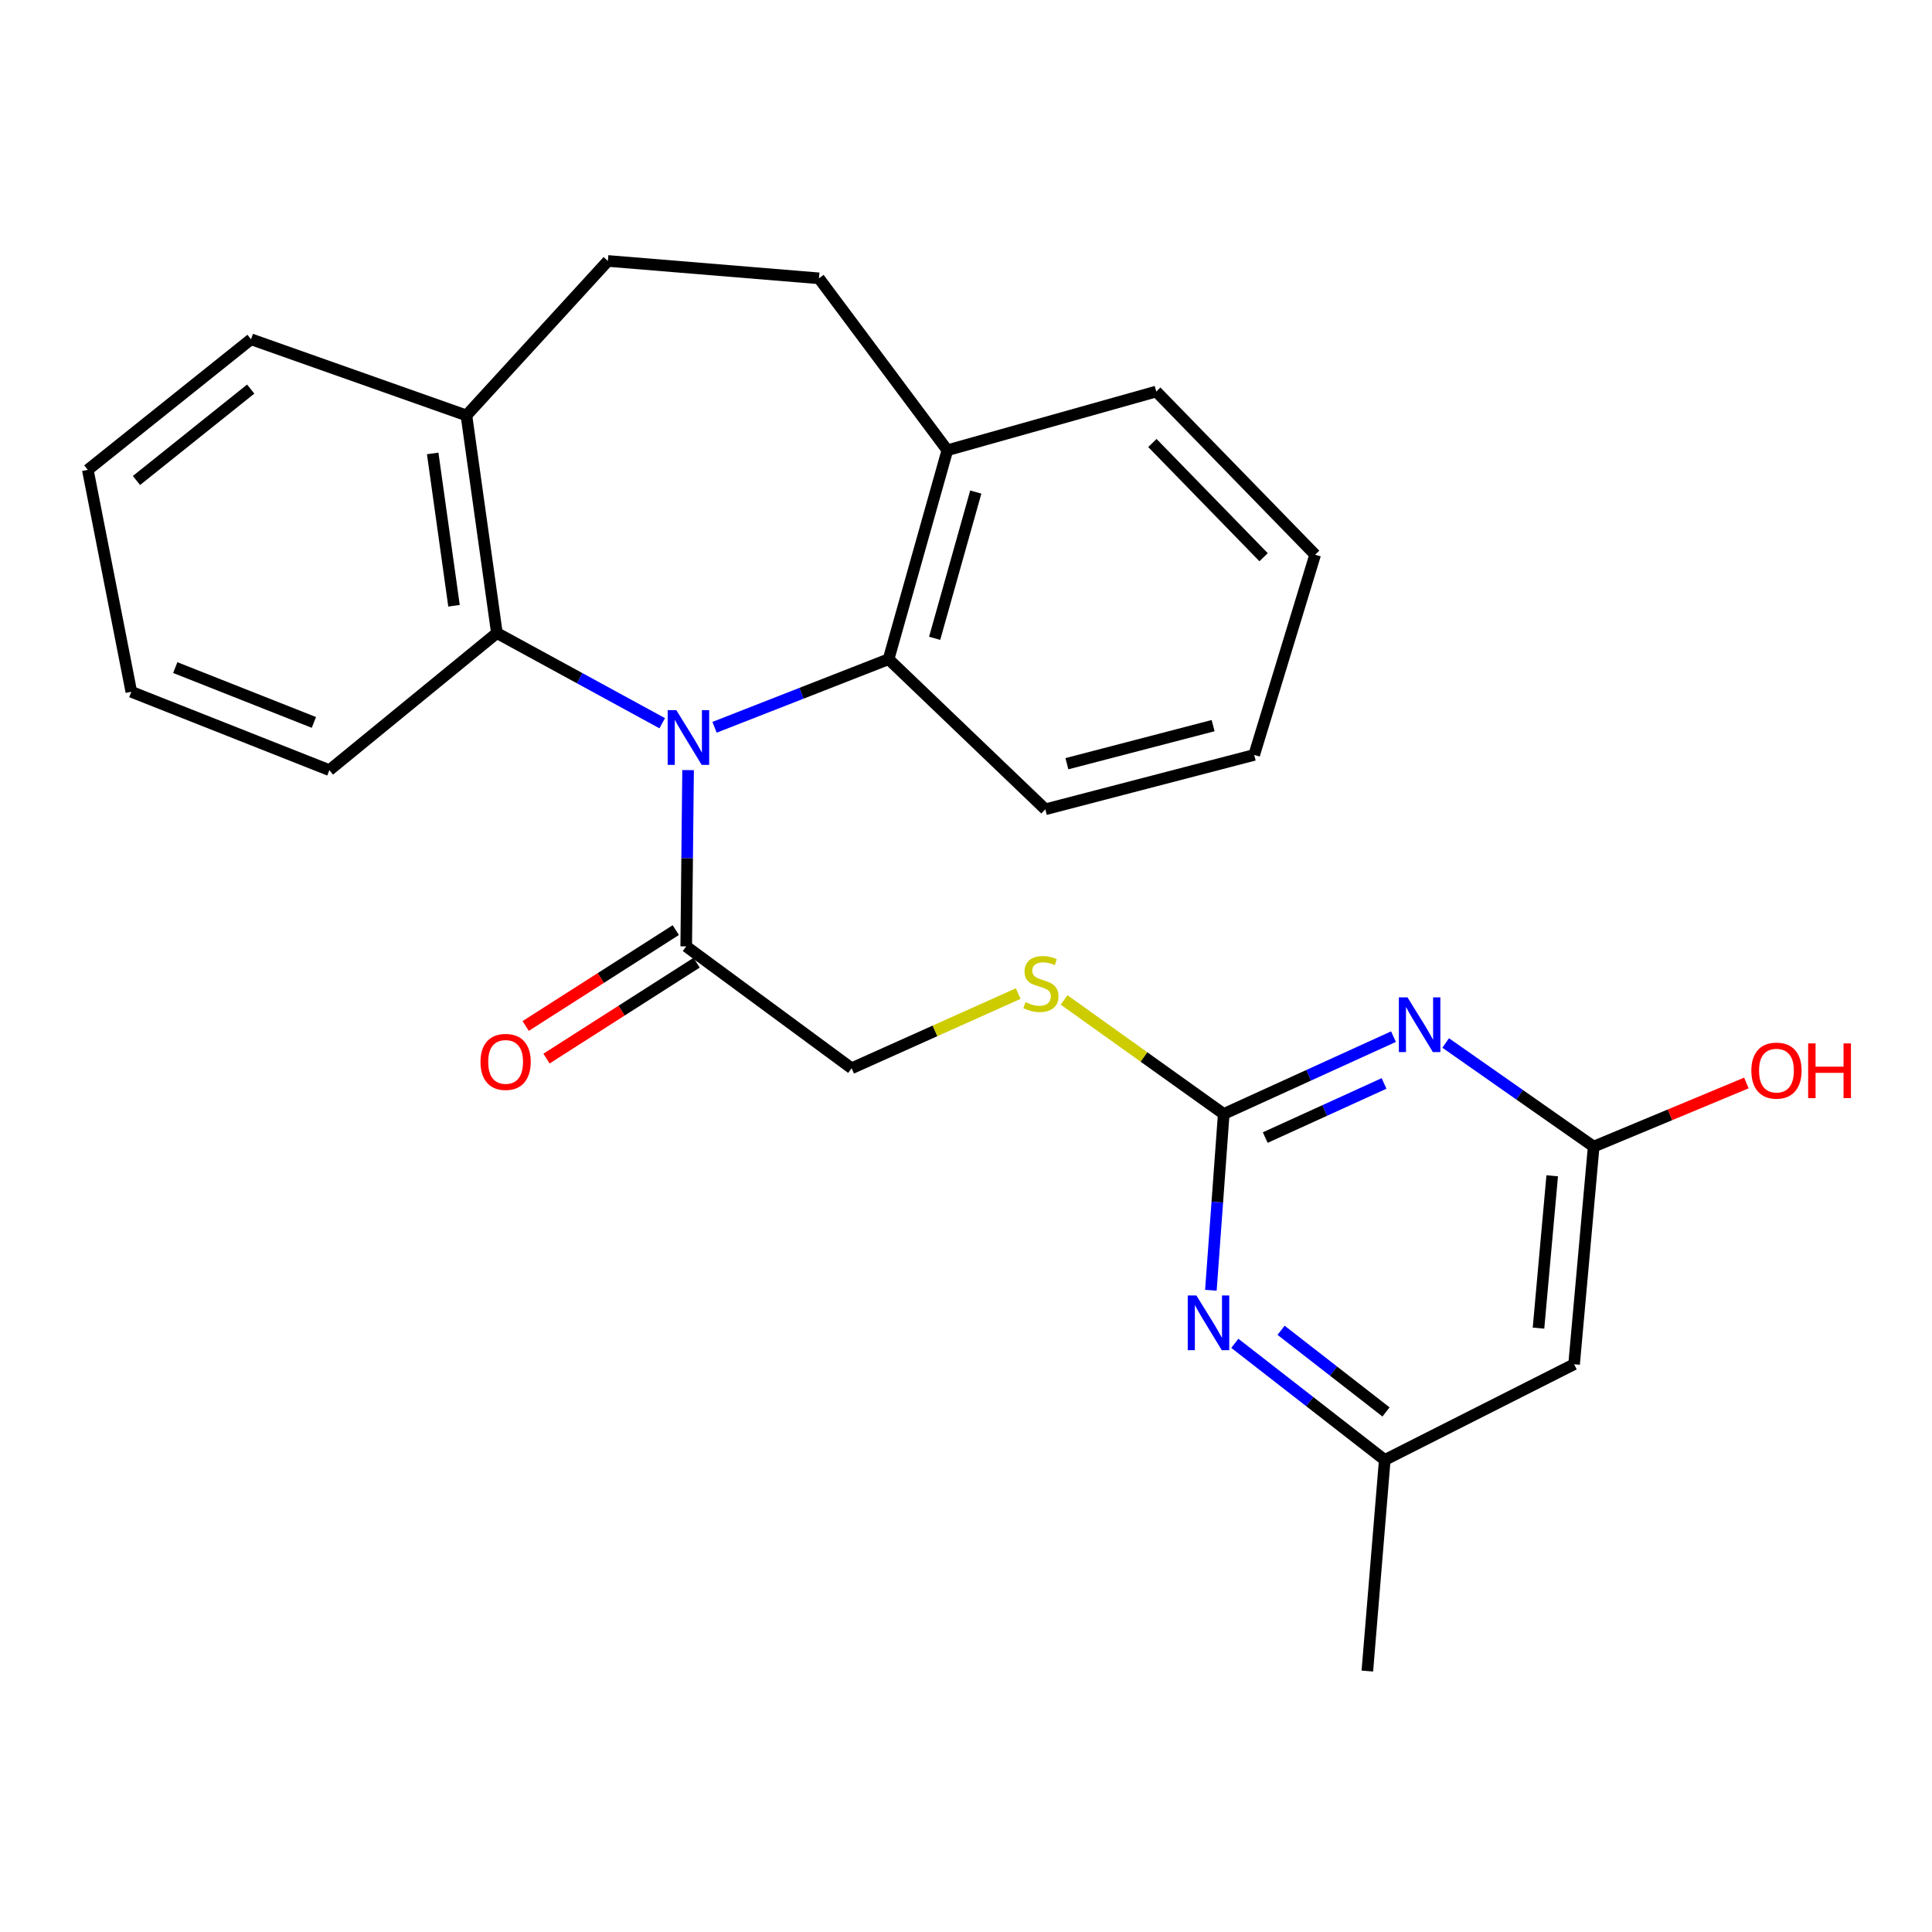 <?xml version='1.0' encoding='iso-8859-1'?>
<svg version='1.1' baseProfile='full'
              xmlns='http://www.w3.org/2000/svg'
                      xmlns:rdkit='http://www.rdkit.org/xml'
                      xmlns:xlink='http://www.w3.org/1999/xlink'
                  xml:space='preserve'
width='1000px' height='1000px' viewBox='0 0 1000 1000'>
<!-- END OF HEADER -->
<rect style='opacity:1.0;fill:#FFFFFF;stroke:none' width='1000' height='1000' x='0' y='0'> </rect>
<path class='bond-2' d='M 369.849,376.449 L 414.892,358.821' style='fill:none;fill-rule:evenodd;stroke:#0000FF;stroke-width:6px;stroke-linecap:butt;stroke-linejoin:miter;stroke-opacity:1' />
<path class='bond-2' d='M 414.892,358.821 L 459.936,341.193' style='fill:none;fill-rule:evenodd;stroke:#000000;stroke-width:6px;stroke-linecap:butt;stroke-linejoin:miter;stroke-opacity:1' />
<path class='bond-3' d='M 342.764,374.342 L 299.977,351.004' style='fill:none;fill-rule:evenodd;stroke:#0000FF;stroke-width:6px;stroke-linecap:butt;stroke-linejoin:miter;stroke-opacity:1' />
<path class='bond-3' d='M 299.977,351.004 L 257.19,327.666' style='fill:none;fill-rule:evenodd;stroke:#000000;stroke-width:6px;stroke-linecap:butt;stroke-linejoin:miter;stroke-opacity:1' />
<path class='bond-4' d='M 356.148,398.603 L 355.665,444.229' style='fill:none;fill-rule:evenodd;stroke:#0000FF;stroke-width:6px;stroke-linecap:butt;stroke-linejoin:miter;stroke-opacity:1' />
<path class='bond-4' d='M 355.665,444.229 L 355.181,489.855' style='fill:none;fill-rule:evenodd;stroke:#000000;stroke-width:6px;stroke-linecap:butt;stroke-linejoin:miter;stroke-opacity:1' />
<path class='bond-0' d='M 721.264,536.564 L 677.334,556.576' style='fill:none;fill-rule:evenodd;stroke:#0000FF;stroke-width:6px;stroke-linecap:butt;stroke-linejoin:miter;stroke-opacity:1' />
<path class='bond-0' d='M 677.334,556.576 L 633.405,576.589' style='fill:none;fill-rule:evenodd;stroke:#000000;stroke-width:6px;stroke-linecap:butt;stroke-linejoin:miter;stroke-opacity:1' />
<path class='bond-0' d='M 716.386,560.789 L 685.635,574.798' style='fill:none;fill-rule:evenodd;stroke:#0000FF;stroke-width:6px;stroke-linecap:butt;stroke-linejoin:miter;stroke-opacity:1' />
<path class='bond-0' d='M 685.635,574.798 L 654.885,588.807' style='fill:none;fill-rule:evenodd;stroke:#000000;stroke-width:6px;stroke-linecap:butt;stroke-linejoin:miter;stroke-opacity:1' />
<path class='bond-5' d='M 748.279,539.848 L 786.581,566.667' style='fill:none;fill-rule:evenodd;stroke:#0000FF;stroke-width:6px;stroke-linecap:butt;stroke-linejoin:miter;stroke-opacity:1' />
<path class='bond-5' d='M 786.581,566.667 L 824.883,593.486' style='fill:none;fill-rule:evenodd;stroke:#000000;stroke-width:6px;stroke-linecap:butt;stroke-linejoin:miter;stroke-opacity:1' />
<path class='bond-1' d='M 633.405,576.589 L 592.088,547.075' style='fill:none;fill-rule:evenodd;stroke:#000000;stroke-width:6px;stroke-linecap:butt;stroke-linejoin:miter;stroke-opacity:1' />
<path class='bond-1' d='M 592.088,547.075 L 550.771,517.562' style='fill:none;fill-rule:evenodd;stroke:#CCCC00;stroke-width:6px;stroke-linecap:butt;stroke-linejoin:miter;stroke-opacity:1' />
<path class='bond-6' d='M 633.405,576.589 L 630.077,622.211' style='fill:none;fill-rule:evenodd;stroke:#000000;stroke-width:6px;stroke-linecap:butt;stroke-linejoin:miter;stroke-opacity:1' />
<path class='bond-6' d='M 630.077,622.211 L 626.748,667.834' style='fill:none;fill-rule:evenodd;stroke:#0000FF;stroke-width:6px;stroke-linecap:butt;stroke-linejoin:miter;stroke-opacity:1' />
<path class='bond-11' d='M 459.936,341.193 L 490.35,233.045' style='fill:none;fill-rule:evenodd;stroke:#000000;stroke-width:6px;stroke-linecap:butt;stroke-linejoin:miter;stroke-opacity:1' />
<path class='bond-11' d='M 483.774,330.392 L 505.063,254.688' style='fill:none;fill-rule:evenodd;stroke:#000000;stroke-width:6px;stroke-linecap:butt;stroke-linejoin:miter;stroke-opacity:1' />
<path class='bond-18' d='M 459.936,341.193 L 541.053,418.895' style='fill:none;fill-rule:evenodd;stroke:#000000;stroke-width:6px;stroke-linecap:butt;stroke-linejoin:miter;stroke-opacity:1' />
<path class='bond-10' d='M 257.19,327.666 L 241.427,215.024' style='fill:none;fill-rule:evenodd;stroke:#000000;stroke-width:6px;stroke-linecap:butt;stroke-linejoin:miter;stroke-opacity:1' />
<path class='bond-10' d='M 234.995,313.545 L 223.961,234.696' style='fill:none;fill-rule:evenodd;stroke:#000000;stroke-width:6px;stroke-linecap:butt;stroke-linejoin:miter;stroke-opacity:1' />
<path class='bond-17' d='M 257.19,327.666 L 170.478,398.627' style='fill:none;fill-rule:evenodd;stroke:#000000;stroke-width:6px;stroke-linecap:butt;stroke-linejoin:miter;stroke-opacity:1' />
<path class='bond-12' d='M 355.181,489.855 L 440.792,552.939' style='fill:none;fill-rule:evenodd;stroke:#000000;stroke-width:6px;stroke-linecap:butt;stroke-linejoin:miter;stroke-opacity:1' />
<path class='bond-13' d='M 349.792,481.417 L 310.941,506.232' style='fill:none;fill-rule:evenodd;stroke:#000000;stroke-width:6px;stroke-linecap:butt;stroke-linejoin:miter;stroke-opacity:1' />
<path class='bond-13' d='M 310.941,506.232 L 272.09,531.046' style='fill:none;fill-rule:evenodd;stroke:#FF0000;stroke-width:6px;stroke-linecap:butt;stroke-linejoin:miter;stroke-opacity:1' />
<path class='bond-13' d='M 360.57,498.292 L 321.719,523.107' style='fill:none;fill-rule:evenodd;stroke:#000000;stroke-width:6px;stroke-linecap:butt;stroke-linejoin:miter;stroke-opacity:1' />
<path class='bond-13' d='M 321.719,523.107 L 282.868,547.921' style='fill:none;fill-rule:evenodd;stroke:#FF0000;stroke-width:6px;stroke-linecap:butt;stroke-linejoin:miter;stroke-opacity:1' />
<path class='bond-16' d='M 824.883,593.486 L 864.407,577.017' style='fill:none;fill-rule:evenodd;stroke:#000000;stroke-width:6px;stroke-linecap:butt;stroke-linejoin:miter;stroke-opacity:1' />
<path class='bond-16' d='M 864.407,577.017 L 903.93,560.548' style='fill:none;fill-rule:evenodd;stroke:#FF0000;stroke-width:6px;stroke-linecap:butt;stroke-linejoin:miter;stroke-opacity:1' />
<path class='bond-29' d='M 824.883,593.486 L 814.749,706.129' style='fill:none;fill-rule:evenodd;stroke:#000000;stroke-width:6px;stroke-linecap:butt;stroke-linejoin:miter;stroke-opacity:1' />
<path class='bond-29' d='M 803.42,608.589 L 796.326,687.438' style='fill:none;fill-rule:evenodd;stroke:#000000;stroke-width:6px;stroke-linecap:butt;stroke-linejoin:miter;stroke-opacity:1' />
<path class='bond-9' d='M 639.147,695.307 L 677.947,725.491' style='fill:none;fill-rule:evenodd;stroke:#0000FF;stroke-width:6px;stroke-linecap:butt;stroke-linejoin:miter;stroke-opacity:1' />
<path class='bond-9' d='M 677.947,725.491 L 716.746,755.675' style='fill:none;fill-rule:evenodd;stroke:#000000;stroke-width:6px;stroke-linecap:butt;stroke-linejoin:miter;stroke-opacity:1' />
<path class='bond-9' d='M 663.082,688.558 L 690.242,709.687' style='fill:none;fill-rule:evenodd;stroke:#0000FF;stroke-width:6px;stroke-linecap:butt;stroke-linejoin:miter;stroke-opacity:1' />
<path class='bond-9' d='M 690.242,709.687 L 717.401,730.816' style='fill:none;fill-rule:evenodd;stroke:#000000;stroke-width:6px;stroke-linecap:butt;stroke-linejoin:miter;stroke-opacity:1' />
<path class='bond-7' d='M 814.749,706.129 L 716.746,755.675' style='fill:none;fill-rule:evenodd;stroke:#000000;stroke-width:6px;stroke-linecap:butt;stroke-linejoin:miter;stroke-opacity:1' />
<path class='bond-8' d='M 527.019,514.275 L 483.905,533.607' style='fill:none;fill-rule:evenodd;stroke:#CCCC00;stroke-width:6px;stroke-linecap:butt;stroke-linejoin:miter;stroke-opacity:1' />
<path class='bond-8' d='M 483.905,533.607 L 440.792,552.939' style='fill:none;fill-rule:evenodd;stroke:#000000;stroke-width:6px;stroke-linecap:butt;stroke-linejoin:miter;stroke-opacity:1' />
<path class='bond-21' d='M 716.746,755.675 L 707.736,864.935' style='fill:none;fill-rule:evenodd;stroke:#000000;stroke-width:6px;stroke-linecap:butt;stroke-linejoin:miter;stroke-opacity:1' />
<path class='bond-15' d='M 241.427,215.024 L 314.634,135.065' style='fill:none;fill-rule:evenodd;stroke:#000000;stroke-width:6px;stroke-linecap:butt;stroke-linejoin:miter;stroke-opacity:1' />
<path class='bond-20' d='M 241.427,215.024 L 129.931,175.612' style='fill:none;fill-rule:evenodd;stroke:#000000;stroke-width:6px;stroke-linecap:butt;stroke-linejoin:miter;stroke-opacity:1' />
<path class='bond-14' d='M 490.35,233.045 L 423.894,144.064' style='fill:none;fill-rule:evenodd;stroke:#000000;stroke-width:6px;stroke-linecap:butt;stroke-linejoin:miter;stroke-opacity:1' />
<path class='bond-19' d='M 490.35,233.045 L 598.486,202.654' style='fill:none;fill-rule:evenodd;stroke:#000000;stroke-width:6px;stroke-linecap:butt;stroke-linejoin:miter;stroke-opacity:1' />
<path class='bond-26' d='M 423.894,144.064 L 314.634,135.065' style='fill:none;fill-rule:evenodd;stroke:#000000;stroke-width:6px;stroke-linecap:butt;stroke-linejoin:miter;stroke-opacity:1' />
<path class='bond-23' d='M 170.478,398.627 L 67.97,358.079' style='fill:none;fill-rule:evenodd;stroke:#000000;stroke-width:6px;stroke-linecap:butt;stroke-linejoin:miter;stroke-opacity:1' />
<path class='bond-23' d='M 162.466,373.925 L 90.711,345.542' style='fill:none;fill-rule:evenodd;stroke:#000000;stroke-width:6px;stroke-linecap:butt;stroke-linejoin:miter;stroke-opacity:1' />
<path class='bond-22' d='M 541.053,418.895 L 649.167,390.74' style='fill:none;fill-rule:evenodd;stroke:#000000;stroke-width:6px;stroke-linecap:butt;stroke-linejoin:miter;stroke-opacity:1' />
<path class='bond-22' d='M 552.224,395.294 L 627.904,375.586' style='fill:none;fill-rule:evenodd;stroke:#000000;stroke-width:6px;stroke-linecap:butt;stroke-linejoin:miter;stroke-opacity:1' />
<path class='bond-28' d='M 598.486,202.654 L 680.715,287.119' style='fill:none;fill-rule:evenodd;stroke:#000000;stroke-width:6px;stroke-linecap:butt;stroke-linejoin:miter;stroke-opacity:1' />
<path class='bond-28' d='M 596.473,229.291 L 654.034,288.417' style='fill:none;fill-rule:evenodd;stroke:#000000;stroke-width:6px;stroke-linecap:butt;stroke-linejoin:miter;stroke-opacity:1' />
<path class='bond-27' d='M 129.931,175.612 L 45.455,243.201' style='fill:none;fill-rule:evenodd;stroke:#000000;stroke-width:6px;stroke-linecap:butt;stroke-linejoin:miter;stroke-opacity:1' />
<path class='bond-27' d='M 129.769,201.385 L 70.635,248.698' style='fill:none;fill-rule:evenodd;stroke:#000000;stroke-width:6px;stroke-linecap:butt;stroke-linejoin:miter;stroke-opacity:1' />
<path class='bond-24' d='M 649.167,390.74 L 680.715,287.119' style='fill:none;fill-rule:evenodd;stroke:#000000;stroke-width:6px;stroke-linecap:butt;stroke-linejoin:miter;stroke-opacity:1' />
<path class='bond-25' d='M 67.97,358.079 L 45.455,243.201' style='fill:none;fill-rule:evenodd;stroke:#000000;stroke-width:6px;stroke-linecap:butt;stroke-linejoin:miter;stroke-opacity:1' />
<path  class='atom-0' d='M 350.067 367.58
L 359.347 382.58
Q 360.267 384.06, 361.747 386.74
Q 363.227 389.42, 363.307 389.58
L 363.307 367.58
L 367.067 367.58
L 367.067 395.9
L 363.187 395.9
L 353.227 379.5
Q 352.067 377.58, 350.827 375.38
Q 349.627 373.18, 349.267 372.5
L 349.267 395.9
L 345.587 395.9
L 345.587 367.58
L 350.067 367.58
' fill='#0000FF'/>
<path  class='atom-1' d='M 728.529 516.242
L 737.809 531.242
Q 738.729 532.722, 740.209 535.402
Q 741.689 538.082, 741.769 538.242
L 741.769 516.242
L 745.529 516.242
L 745.529 544.562
L 741.649 544.562
L 731.689 528.162
Q 730.529 526.242, 729.289 524.042
Q 728.089 521.842, 727.729 521.162
L 727.729 544.562
L 724.049 544.562
L 724.049 516.242
L 728.529 516.242
' fill='#0000FF'/>
<path  class='atom-7' d='M 619.258 670.544
L 628.538 685.544
Q 629.458 687.024, 630.938 689.704
Q 632.418 692.384, 632.498 692.544
L 632.498 670.544
L 636.258 670.544
L 636.258 698.864
L 632.378 698.864
L 622.418 682.464
Q 621.258 680.544, 620.018 678.344
Q 618.818 676.144, 618.458 675.464
L 618.458 698.864
L 614.778 698.864
L 614.778 670.544
L 619.258 670.544
' fill='#0000FF'/>
<path  class='atom-9' d='M 530.784 518.719
Q 531.104 518.839, 532.424 519.399
Q 533.744 519.959, 535.184 520.319
Q 536.664 520.639, 538.104 520.639
Q 540.784 520.639, 542.344 519.359
Q 543.904 518.039, 543.904 515.759
Q 543.904 514.199, 543.104 513.239
Q 542.344 512.279, 541.144 511.759
Q 539.944 511.239, 537.944 510.639
Q 535.424 509.879, 533.904 509.159
Q 532.424 508.439, 531.344 506.919
Q 530.304 505.399, 530.304 502.839
Q 530.304 499.279, 532.704 497.079
Q 535.144 494.879, 539.944 494.879
Q 543.224 494.879, 546.944 496.439
L 546.024 499.519
Q 542.624 498.119, 540.064 498.119
Q 537.304 498.119, 535.784 499.279
Q 534.264 500.399, 534.304 502.359
Q 534.304 503.879, 535.064 504.799
Q 535.864 505.719, 536.984 506.239
Q 538.144 506.759, 540.064 507.359
Q 542.624 508.159, 544.144 508.959
Q 545.664 509.759, 546.744 511.399
Q 547.864 512.999, 547.864 515.759
Q 547.864 519.679, 545.224 521.799
Q 542.624 523.879, 538.264 523.879
Q 535.744 523.879, 533.824 523.319
Q 531.944 522.799, 529.704 521.879
L 530.784 518.719
' fill='#CCCC00'/>
<path  class='atom-14' d='M 248.706 549.638
Q 248.706 542.838, 252.066 539.038
Q 255.426 535.238, 261.706 535.238
Q 267.986 535.238, 271.346 539.038
Q 274.706 542.838, 274.706 549.638
Q 274.706 556.518, 271.306 560.438
Q 267.906 564.318, 261.706 564.318
Q 255.466 564.318, 252.066 560.438
Q 248.706 556.558, 248.706 549.638
M 261.706 561.118
Q 266.026 561.118, 268.346 558.238
Q 270.706 555.318, 270.706 549.638
Q 270.706 544.078, 268.346 541.278
Q 266.026 538.438, 261.706 538.438
Q 257.386 538.438, 255.026 541.238
Q 252.706 544.038, 252.706 549.638
Q 252.706 555.358, 255.026 558.238
Q 257.386 561.118, 261.706 561.118
' fill='#FF0000'/>
<path  class='atom-17' d='M 906.493 554.143
Q 906.493 547.343, 909.853 543.543
Q 913.213 539.743, 919.493 539.743
Q 925.773 539.743, 929.133 543.543
Q 932.493 547.343, 932.493 554.143
Q 932.493 561.023, 929.093 564.943
Q 925.693 568.823, 919.493 568.823
Q 913.253 568.823, 909.853 564.943
Q 906.493 561.063, 906.493 554.143
M 919.493 565.623
Q 923.813 565.623, 926.133 562.743
Q 928.493 559.823, 928.493 554.143
Q 928.493 548.583, 926.133 545.783
Q 923.813 542.943, 919.493 542.943
Q 915.173 542.943, 912.813 545.743
Q 910.493 548.543, 910.493 554.143
Q 910.493 559.863, 912.813 562.743
Q 915.173 565.623, 919.493 565.623
' fill='#FF0000'/>
<path  class='atom-17' d='M 935.893 540.063
L 939.733 540.063
L 939.733 552.103
L 954.213 552.103
L 954.213 540.063
L 958.053 540.063
L 958.053 568.383
L 954.213 568.383
L 954.213 555.303
L 939.733 555.303
L 939.733 568.383
L 935.893 568.383
L 935.893 540.063
' fill='#FF0000'/>
</svg>
